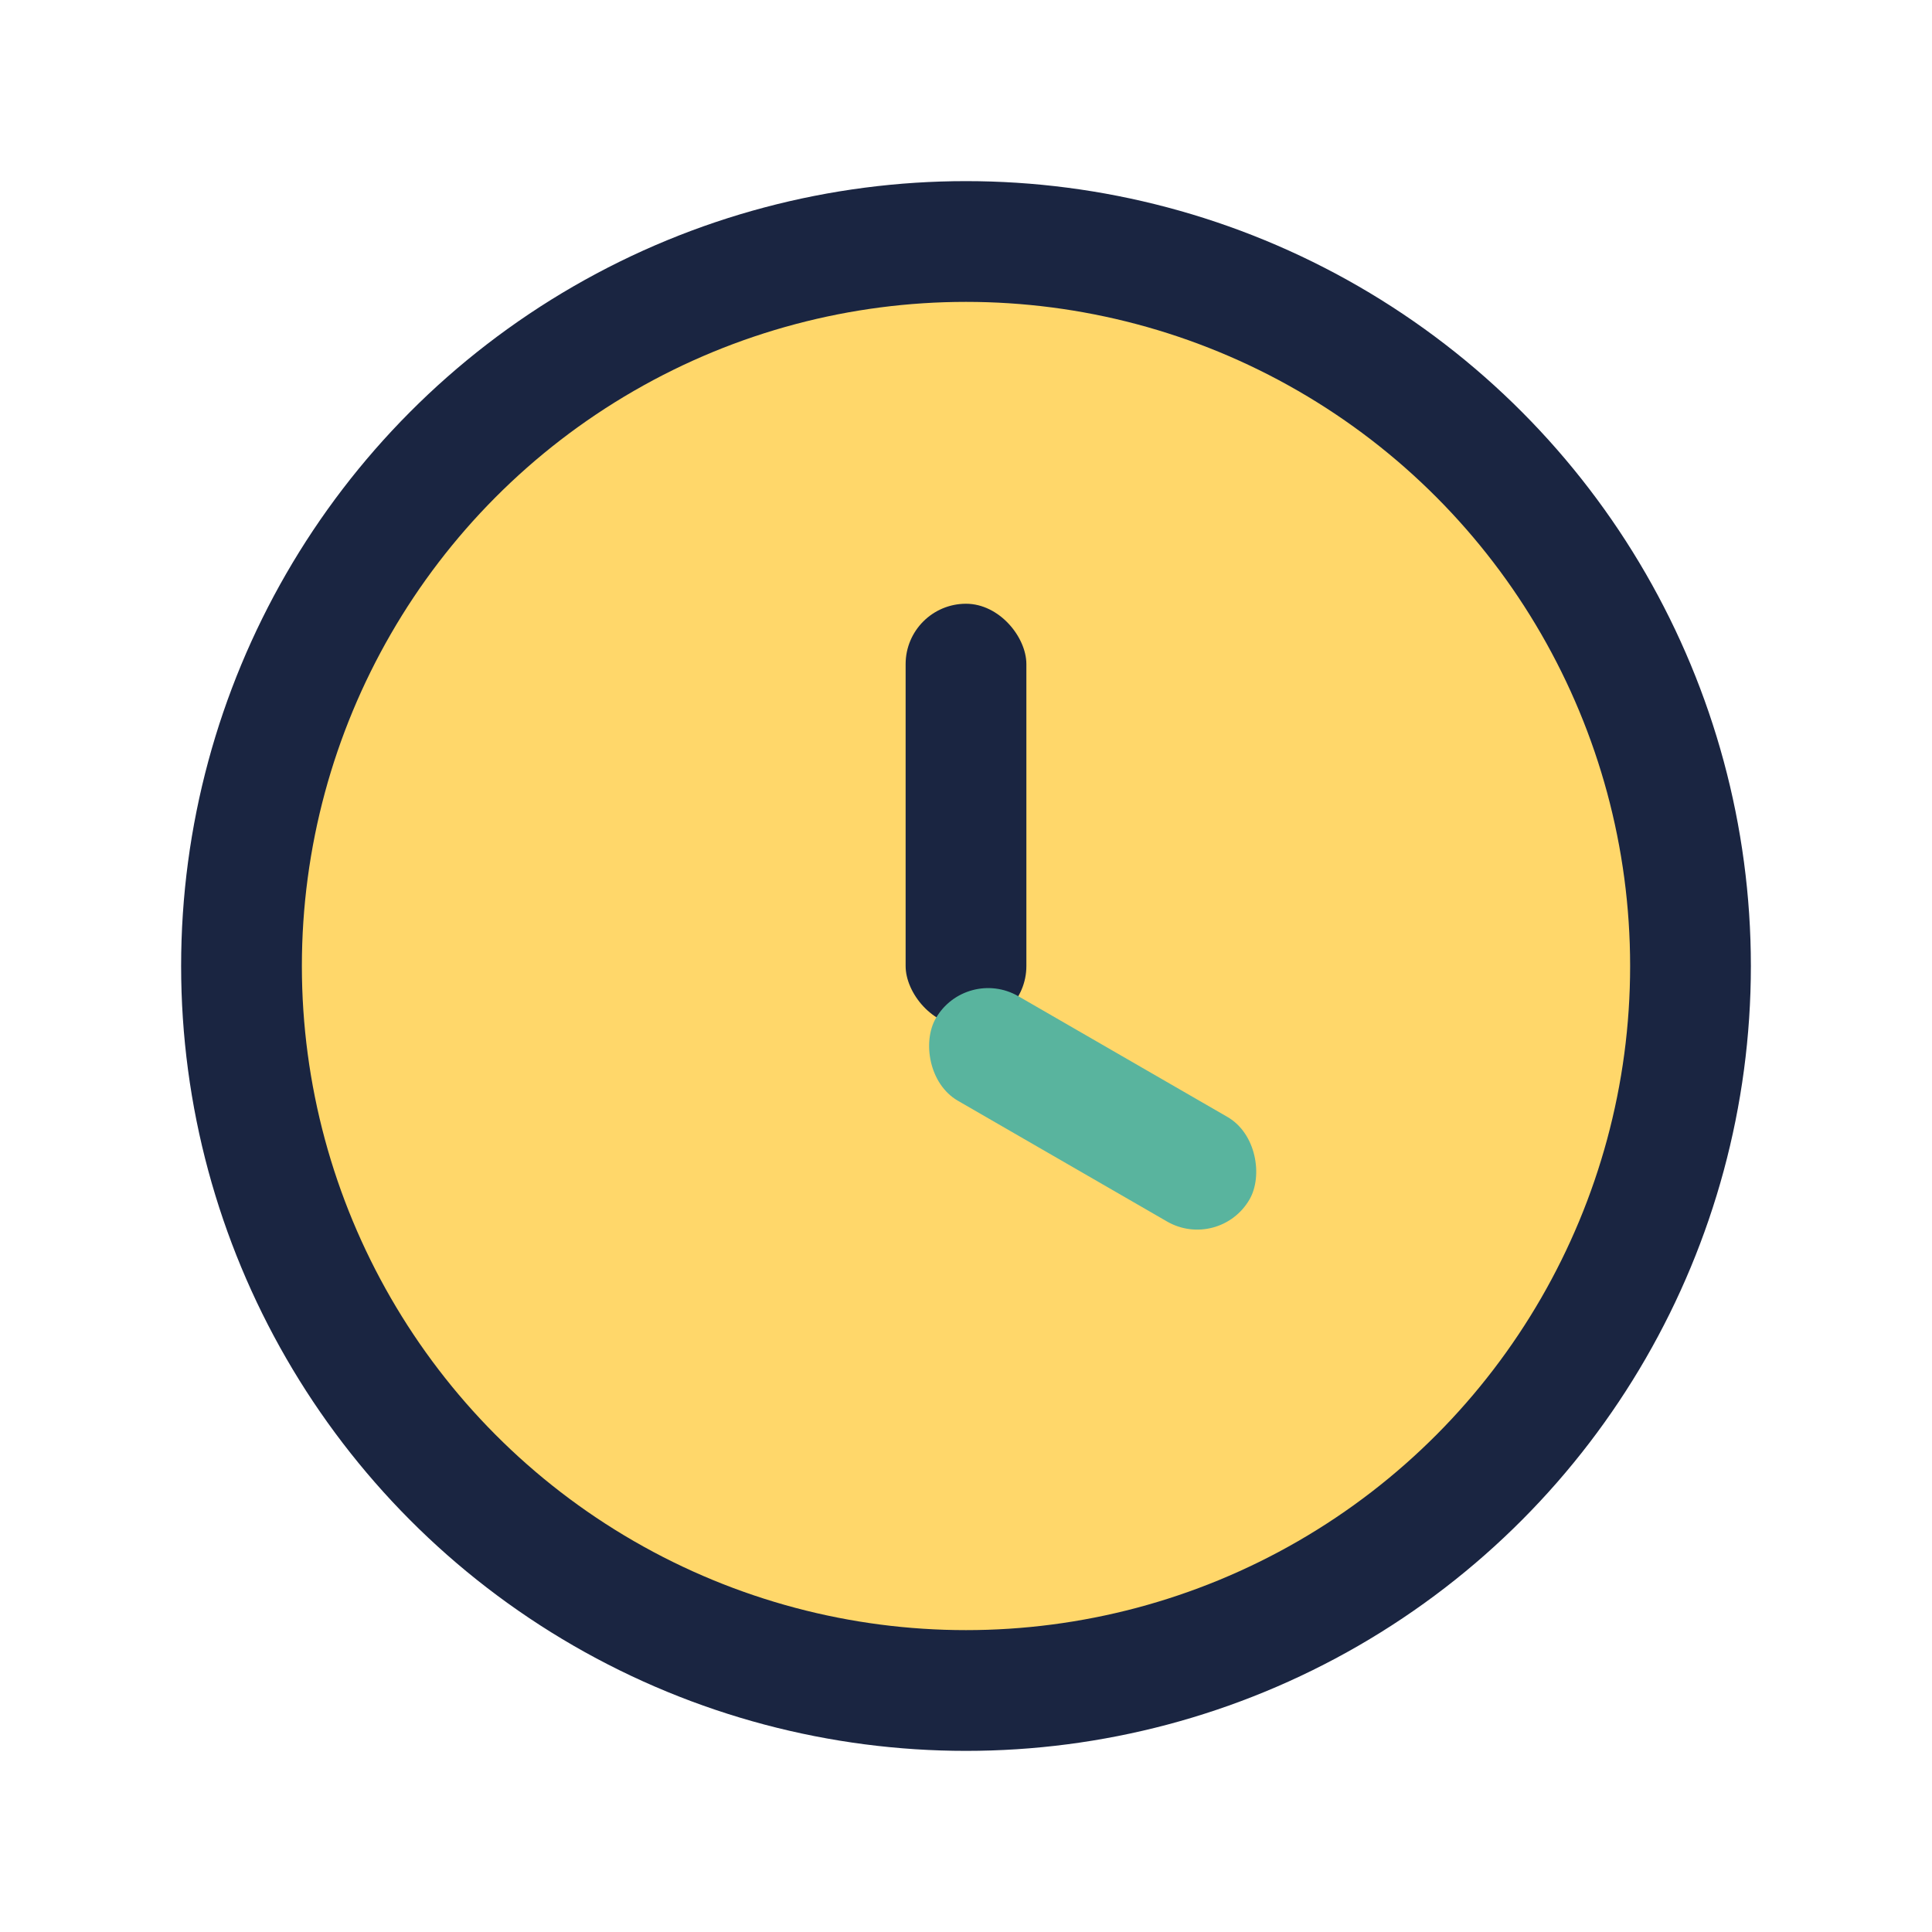 <?xml version="1.0" encoding="UTF-8"?>
<svg xmlns="http://www.w3.org/2000/svg" width="32" height="32" viewBox="0 0 32 32"><circle cx="16" cy="16" r="12" fill="#FFD76A" stroke="#1A2541" stroke-width="2"/><rect x="15" y="10" width="2" height="7" rx="1" fill="#1A2541"/><rect x="16" y="16" width="6" height="2" rx="1" fill="#59B49E" transform="rotate(30 16 16)"/></svg>